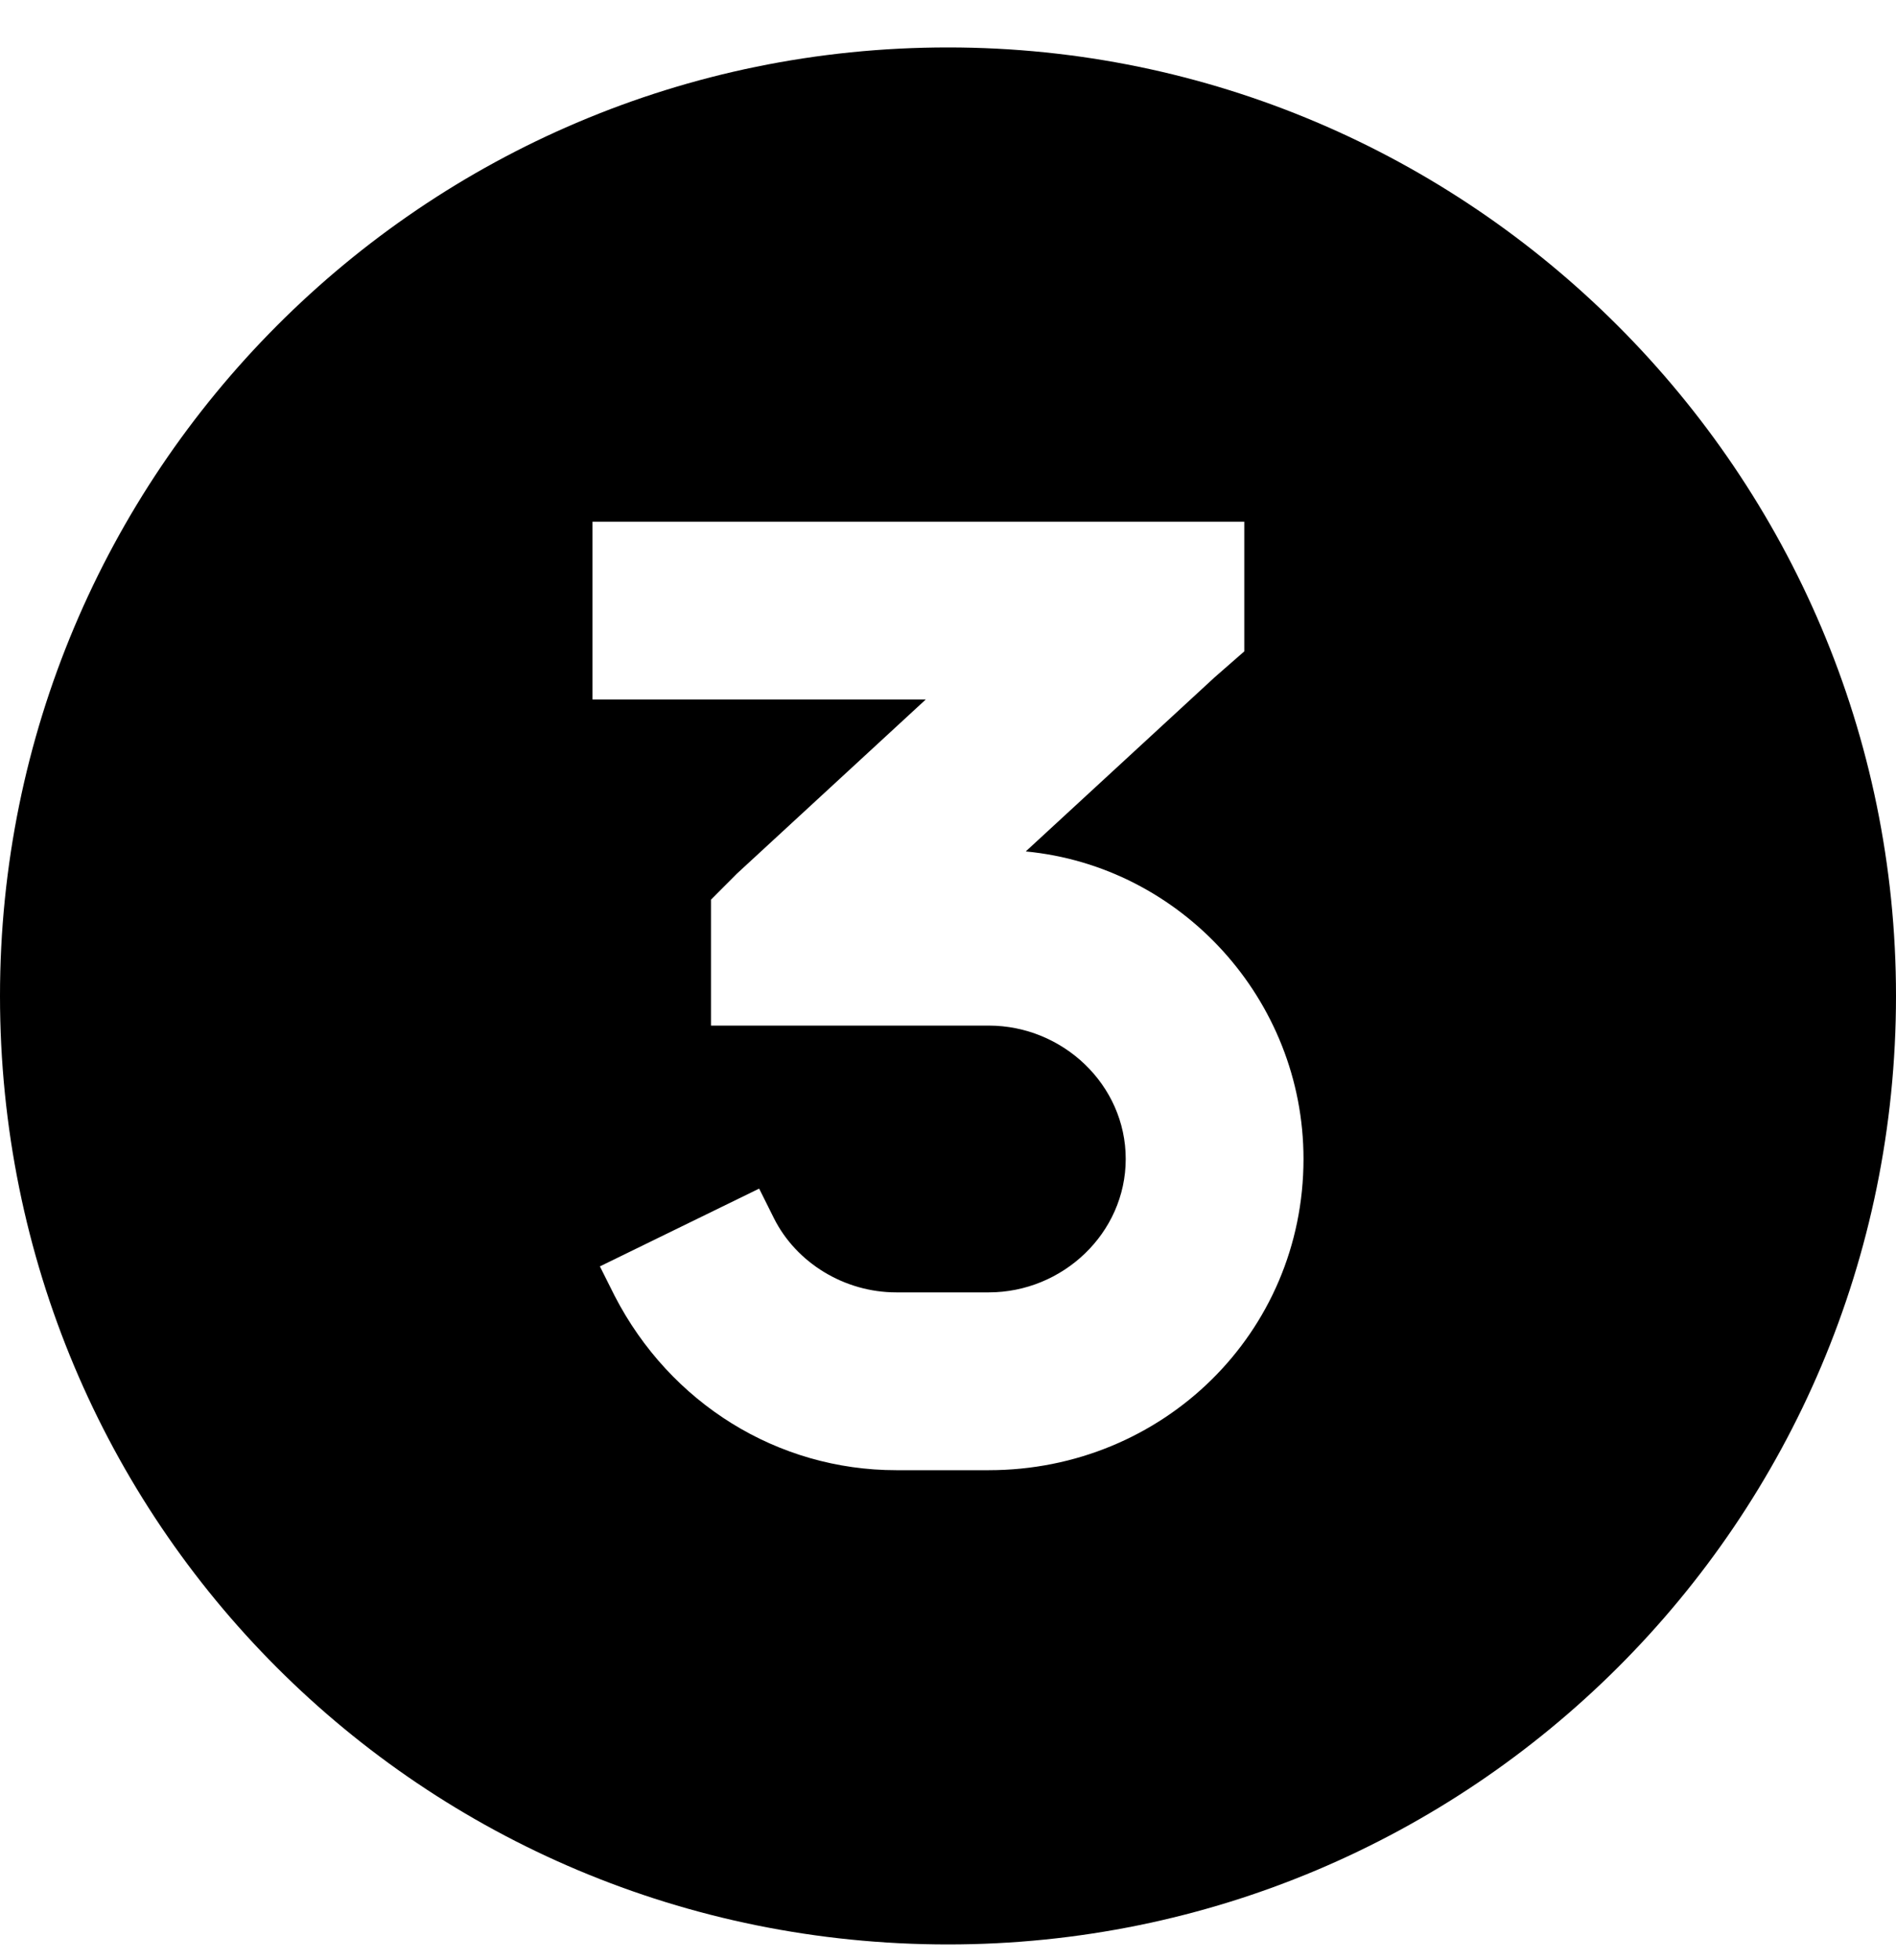 <svg width="30" height="31" viewBox="0 0 30 31" fill="none" xmlns="http://www.w3.org/2000/svg">
<path d="M15 30.75C6.68 30.75 0 24.07 0 15.75C0 7.488 6.68 0.75 15 0.75C23.262 0.75 30 7.488 30 15.75C30 24.07 23.262 30.75 15 30.75ZM18.281 8.25H10.781H9.375V11.062H10.781H14.648L11.66 13.816L11.25 14.227V16.219H12.656H15.645C16.816 16.219 17.812 17.156 17.812 18.328C17.812 19.5 16.816 20.438 15.645 20.438H14.18C13.359 20.438 12.598 19.969 12.246 19.266L12.012 18.797L9.492 20.027L9.727 20.496C10.605 22.195 12.305 23.25 14.18 23.25H15.645C18.398 23.25 20.625 21.082 20.625 18.328C20.625 15.809 18.691 13.699 16.23 13.465L19.219 10.711L19.688 10.301V8.25H18.281Z" fill="black"/>
</svg>
